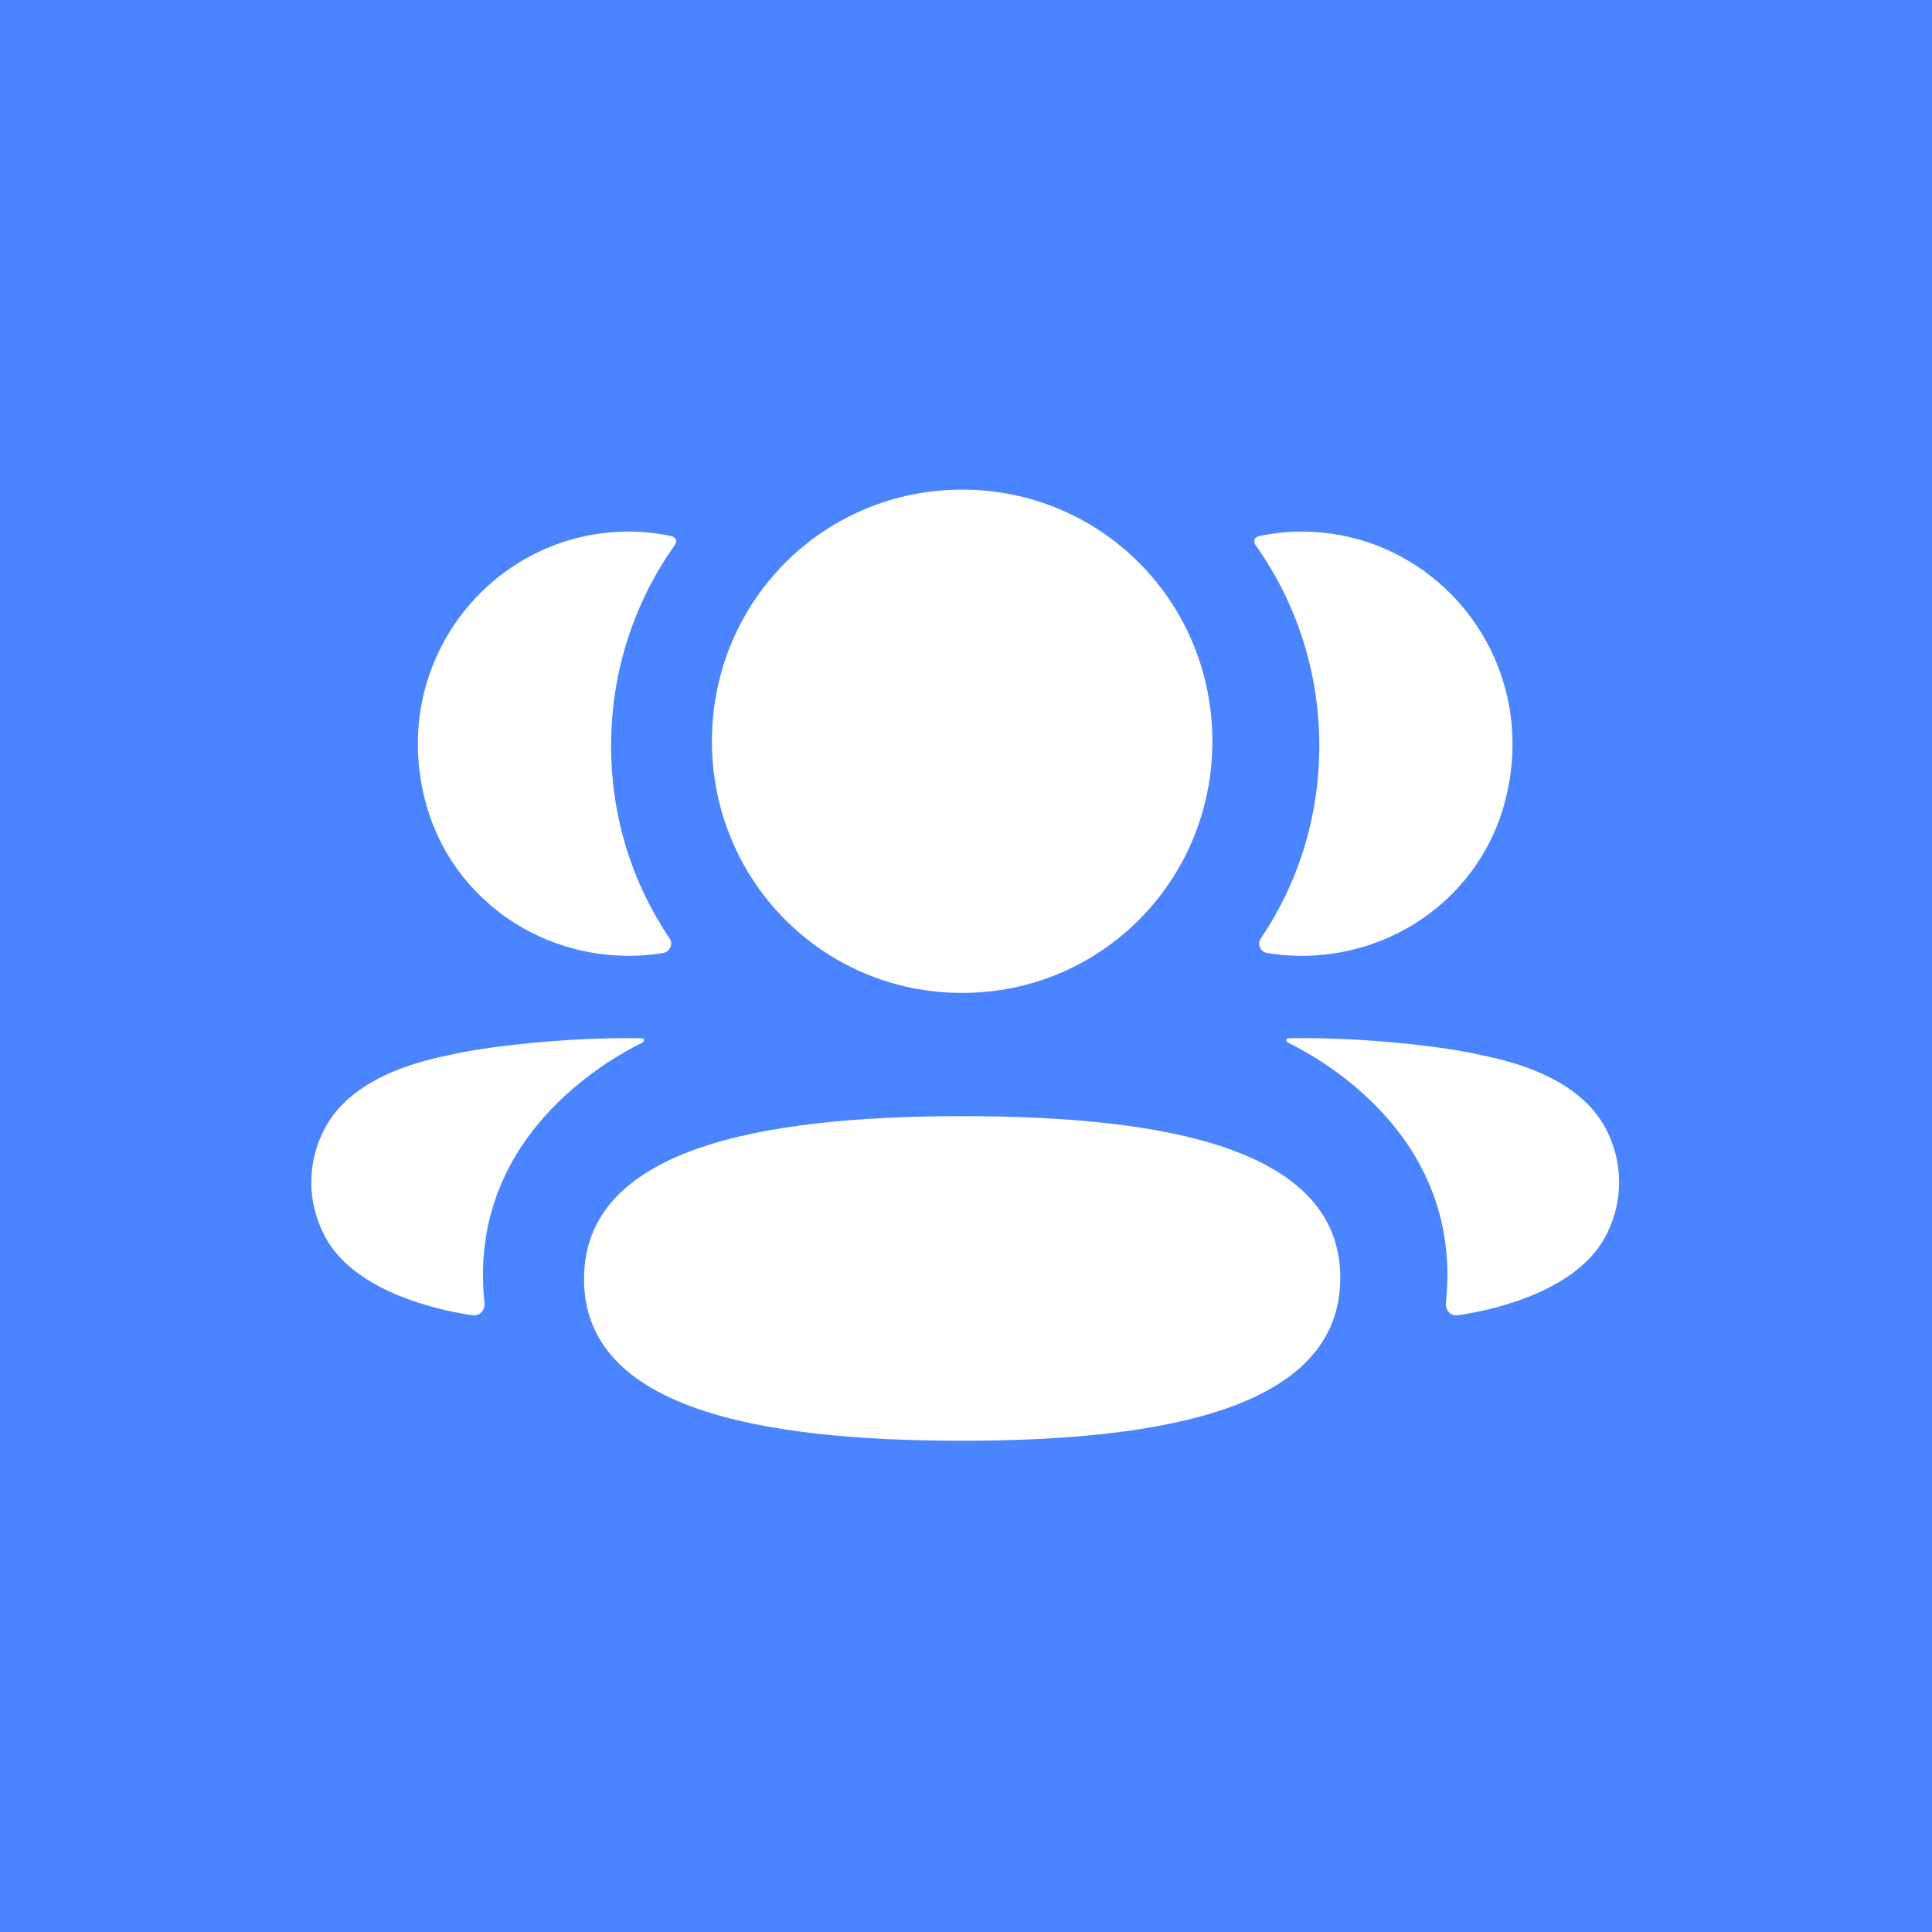 <svg xmlns="http://www.w3.org/2000/svg" width="95" height="95" viewBox="0 0 95 95" fill="none">
<rect width="95" height="95" fill="#4b84ff"/>
<path d="M47.311 54.883C57.34 54.883 65.904 56.474 65.904 62.836C65.904 69.196 57.395 70.844 47.311 70.844C37.282 70.844 28.718 69.254 28.718 62.894C28.718 56.531 37.227 54.883 47.311 54.883ZM63.347 51.052C67.181 50.981 71.303 51.508 72.826 51.881C76.054 52.516 78.176 53.811 79.056 55.693C79.799 57.238 79.799 59.031 79.056 60.574C77.71 63.493 73.374 64.43 71.688 64.672C71.34 64.725 71.06 64.422 71.097 64.072C71.958 55.983 65.108 52.147 63.336 51.265C63.26 51.226 63.245 51.165 63.253 51.129C63.258 51.102 63.289 51.06 63.347 51.052ZM30.853 51.047L31.575 51.053C31.633 51.061 31.662 51.103 31.667 51.127C31.675 51.166 31.659 51.224 31.586 51.266C29.811 52.148 22.962 55.984 23.823 64.071C23.86 64.424 23.582 64.724 23.234 64.674C21.549 64.431 17.212 63.494 15.867 60.575C15.121 59.03 15.121 57.239 15.867 55.694C16.746 53.812 18.866 52.517 22.093 51.88C23.619 51.509 27.738 50.982 31.575 51.053L30.853 51.047ZM47.311 24.076C54.139 24.076 59.615 29.578 59.615 36.449C59.615 43.317 54.139 48.824 47.311 48.824C40.483 48.824 35.007 43.317 35.007 36.449C35.007 29.578 40.483 24.076 47.311 24.076ZM64.014 26.14C70.61 26.14 75.789 32.381 74.025 39.333C72.834 44.014 68.524 47.123 63.721 46.997C63.239 46.983 62.766 46.939 62.308 46.86C61.975 46.802 61.808 46.425 61.996 46.146C63.828 43.435 64.873 40.173 64.873 36.672C64.873 33.018 63.731 29.612 61.75 26.819C61.687 26.732 61.64 26.598 61.703 26.497C61.755 26.416 61.852 26.374 61.944 26.353C62.611 26.216 63.297 26.14 64.014 26.14ZM30.904 26.139C31.621 26.139 32.307 26.216 32.977 26.352C33.066 26.373 33.165 26.418 33.218 26.497C33.278 26.597 33.233 26.732 33.171 26.818C31.189 29.611 30.048 33.018 30.048 36.672C30.048 40.173 31.093 43.435 32.925 46.146C33.113 46.425 32.946 46.801 32.613 46.859C32.153 46.941 31.681 46.983 31.2 46.996C26.397 47.123 22.087 44.014 20.896 39.333C19.129 32.381 24.308 26.139 30.904 26.139Z" fill="white"/>
</svg>